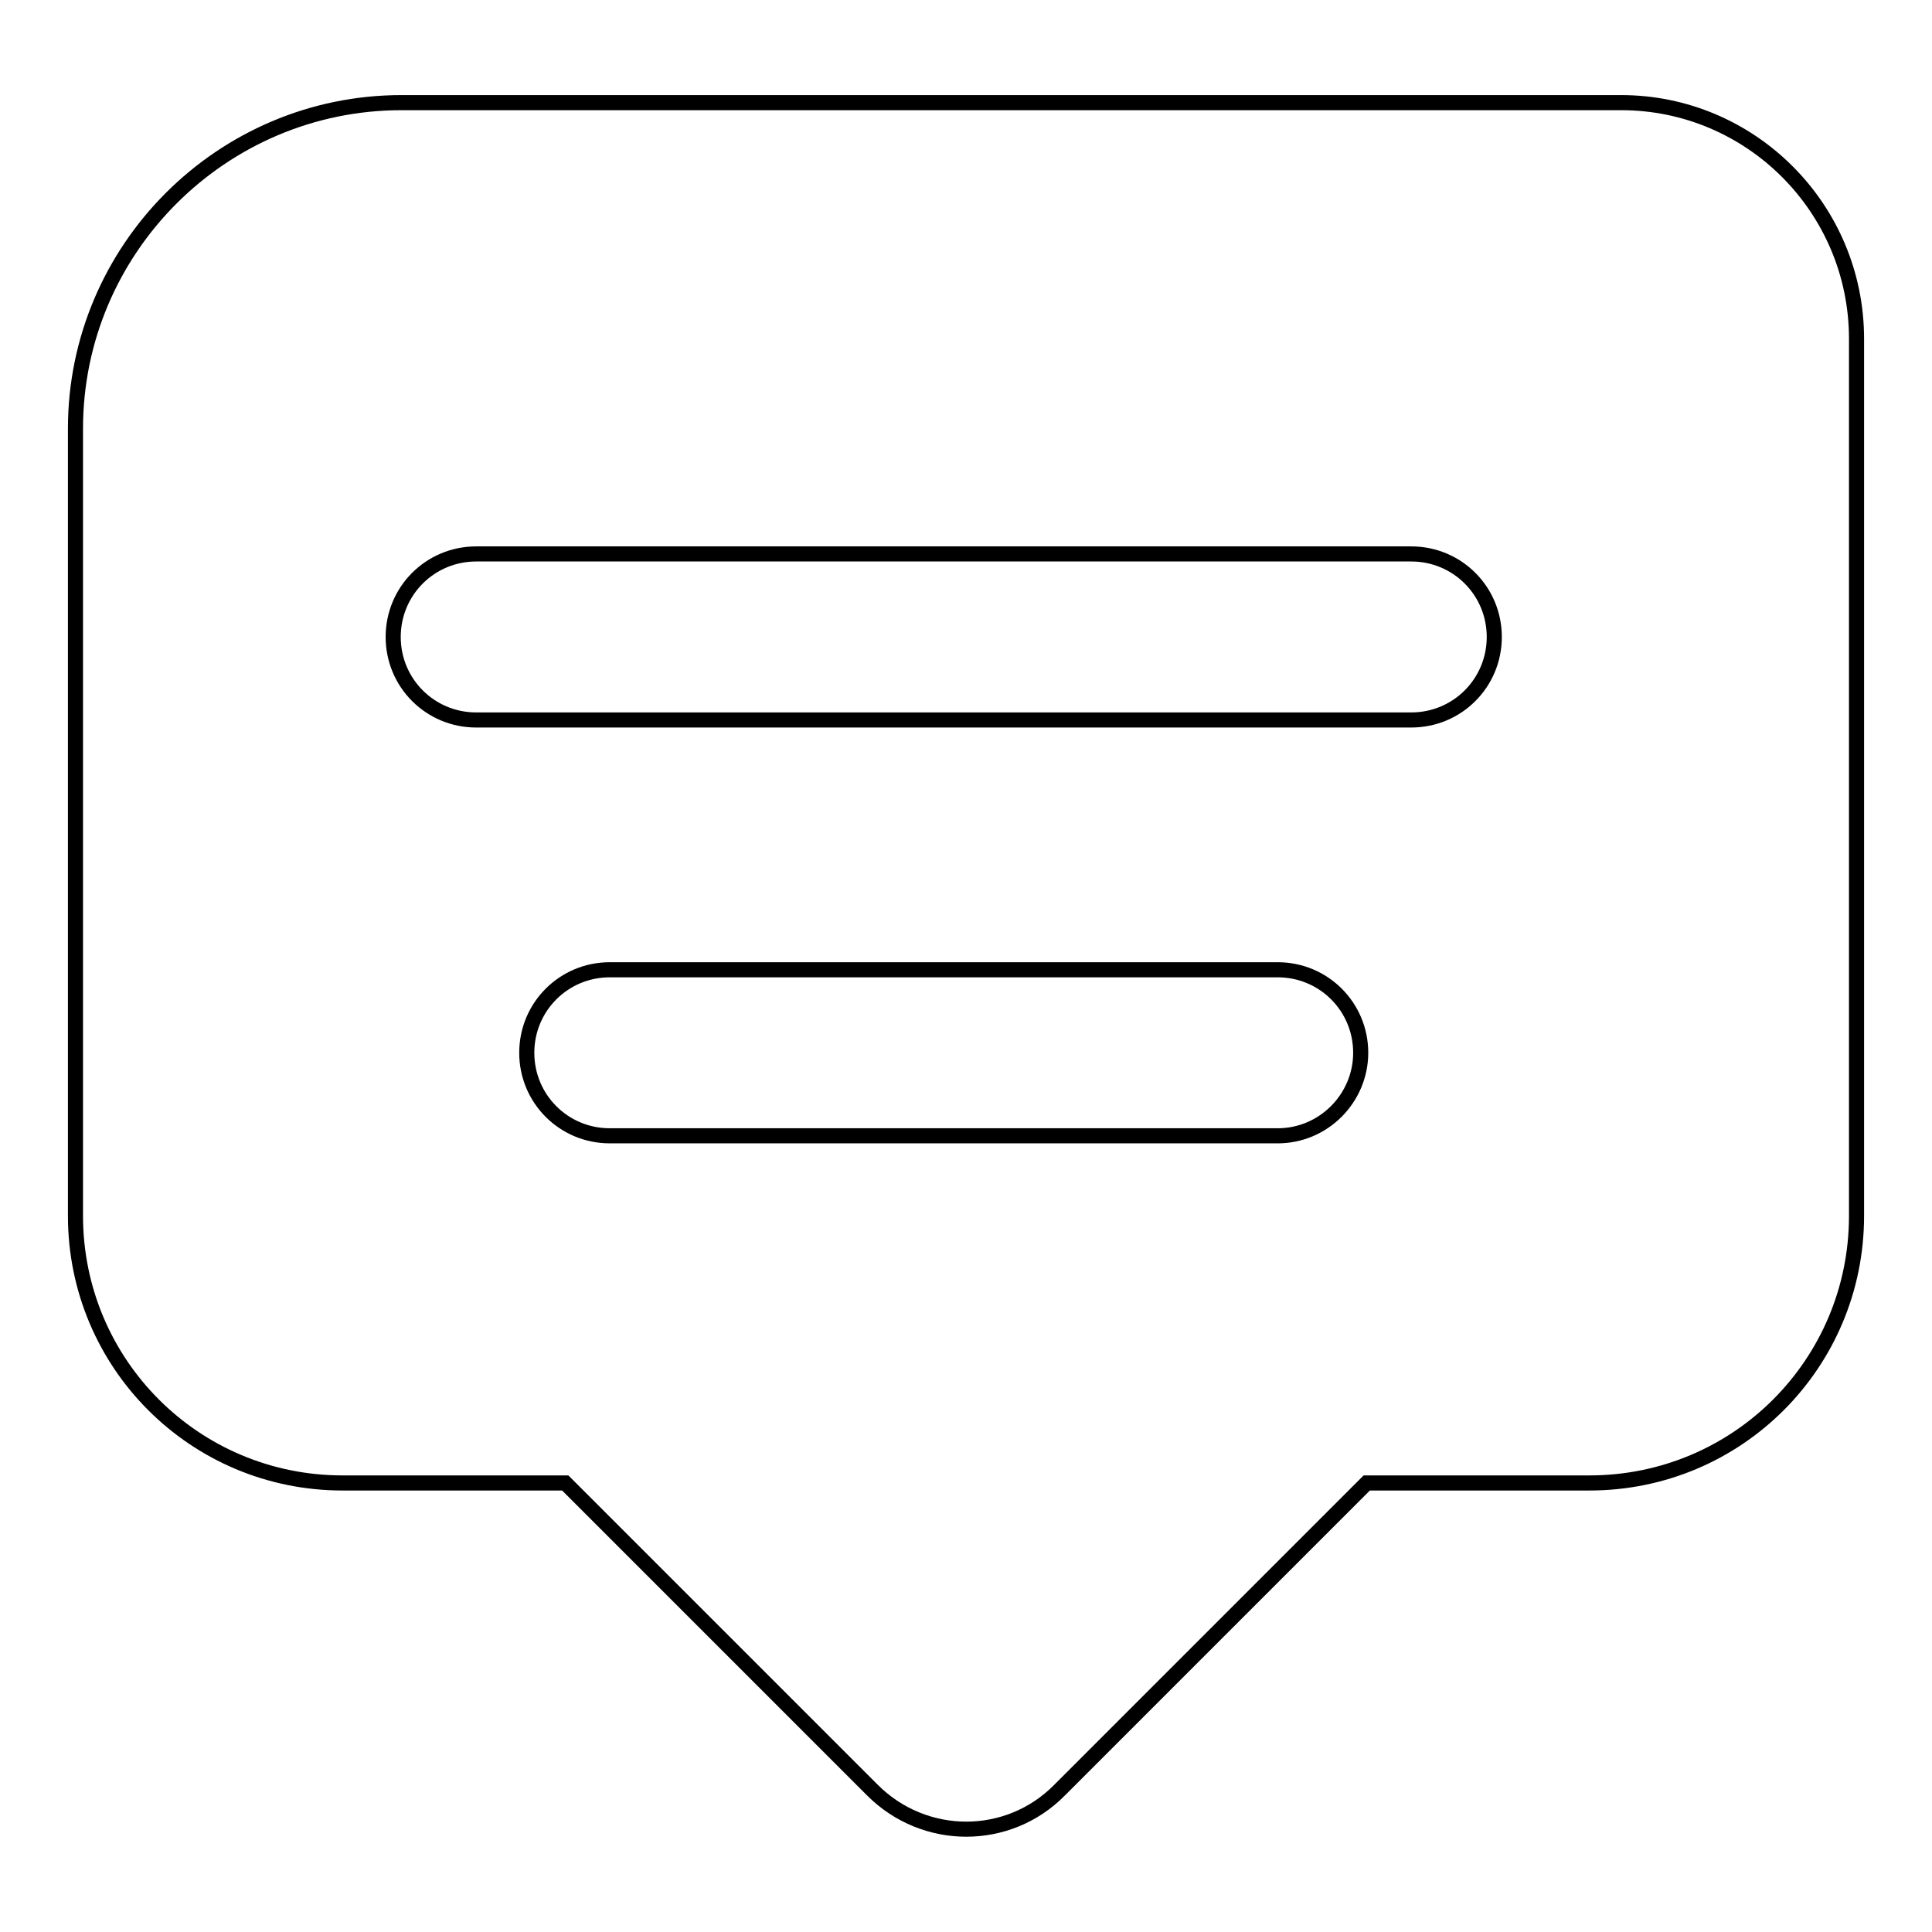 <?xml version="1.0" encoding="utf-8"?>
<!-- Svg Vector Icons : http://www.onlinewebfonts.com/icon -->
<!DOCTYPE svg PUBLIC "-//W3C//DTD SVG 1.1//EN" "http://www.w3.org/Graphics/SVG/1.1/DTD/svg11.dtd">
<svg version="1.1" xmlns="http://www.w3.org/2000/svg" xmlns:xlink="http://www.w3.org/1999/xlink" x="0px" y="0px" viewBox="0 0 256 256" enable-background="new 0 0 256 256" xml:space="preserve">
<g><g><path stroke-width="2" fill-opacity="0" stroke="#000000"  d="M214.8,13.6H53.2C29.4,13.6,10,33,10,56.8v104.3c0,19.6,15.8,35.4,35.4,35.4h29.5l40.7,40.7c6.9,6.9,18,6.9,24.8,0l40.7-40.7h29.5c19.6,0,35.4-15.8,35.4-35.4V44.9C246,27.6,232,13.6,214.8,13.6z M169.3,150.5H80.8c-6.1,0-11-4.9-11-11c0-6.1,4.9-11,11-11h88.5c6.1,0,11,4.9,11,11C180.3,145.5,175.4,150.5,169.3,150.5z M187,95.4H63.1c-6.1,0-11-4.9-11-11c0-6.1,4.9-11,11-11H187c6.1,0,11,4.9,11,11C198,90.5,193.1,95.4,187,95.4z"/></g></g>
</svg>